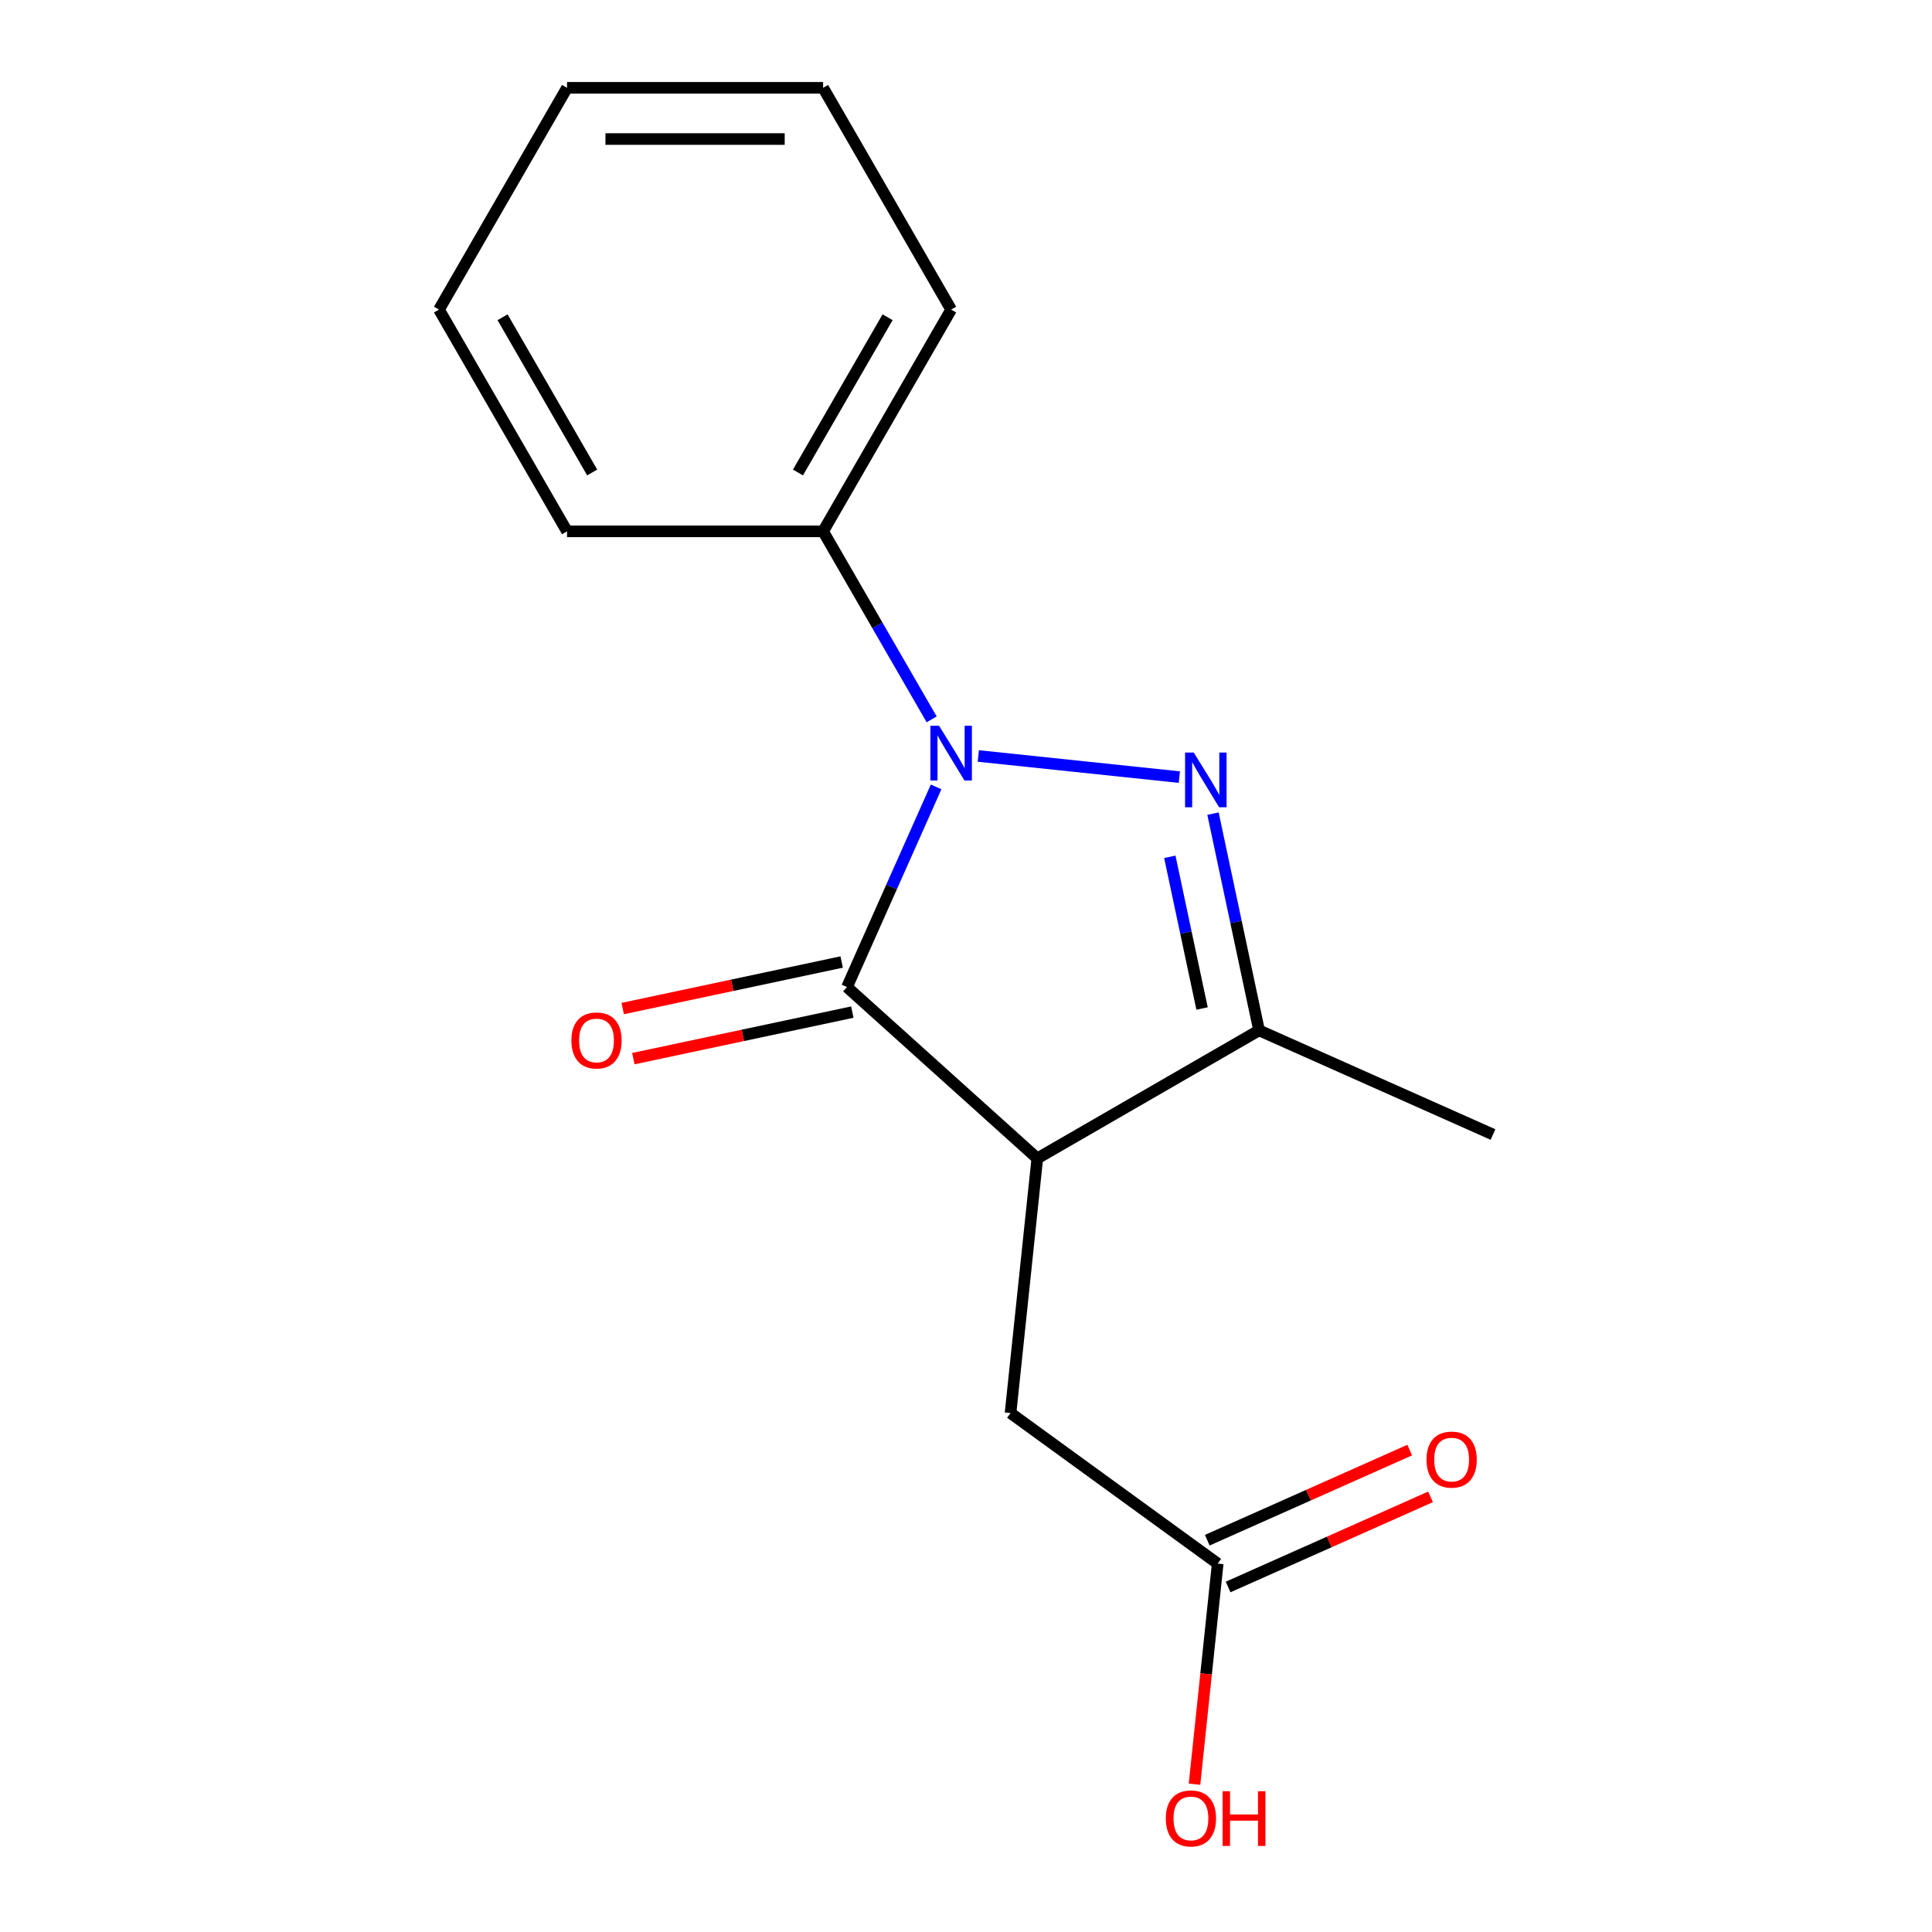 <?xml version='1.0' encoding='iso-8859-1'?>
<svg version='1.1' baseProfile='full'
              xmlns='http://www.w3.org/2000/svg'
                      xmlns:rdkit='http://www.rdkit.org/xml'
                      xmlns:xlink='http://www.w3.org/1999/xlink'
                  xml:space='preserve'
width='1000px' height='1000px' viewBox='0 0 1000 1000'>
<!-- END OF HEADER -->
<rect style='opacity:1.0;fill:#FFFFFF;stroke:none' width='1000' height='1000' x='0' y='0'> </rect>
<path class='bond-0' d='M 506.367,391.291 L 610.431,402.228' style='fill:none;fill-rule:evenodd;stroke:#0000FF;stroke-width:6px;stroke-linecap:butt;stroke-linejoin:miter;stroke-opacity:1' />
<path class='bond-1' d='M 484.534,407.287 L 461.469,459.093' style='fill:none;fill-rule:evenodd;stroke:#0000FF;stroke-width:6px;stroke-linecap:butt;stroke-linejoin:miter;stroke-opacity:1' />
<path class='bond-1' d='M 461.469,459.093 L 438.403,510.898' style='fill:none;fill-rule:evenodd;stroke:#000000;stroke-width:6px;stroke-linecap:butt;stroke-linejoin:miter;stroke-opacity:1' />
<path class='bond-6' d='M 482.225,372.34 L 454.134,323.684' style='fill:none;fill-rule:evenodd;stroke:#0000FF;stroke-width:6px;stroke-linecap:butt;stroke-linejoin:miter;stroke-opacity:1' />
<path class='bond-6' d='M 454.134,323.684 L 426.042,275.027' style='fill:none;fill-rule:evenodd;stroke:#000000;stroke-width:6px;stroke-linecap:butt;stroke-linejoin:miter;stroke-opacity:1' />
<path class='bond-3' d='M 627.846,421.142 L 639.767,477.229' style='fill:none;fill-rule:evenodd;stroke:#0000FF;stroke-width:6px;stroke-linecap:butt;stroke-linejoin:miter;stroke-opacity:1' />
<path class='bond-3' d='M 639.767,477.229 L 651.689,533.315' style='fill:none;fill-rule:evenodd;stroke:#000000;stroke-width:6px;stroke-linecap:butt;stroke-linejoin:miter;stroke-opacity:1' />
<path class='bond-3' d='M 605.493,443.479 L 613.838,482.74' style='fill:none;fill-rule:evenodd;stroke:#0000FF;stroke-width:6px;stroke-linecap:butt;stroke-linejoin:miter;stroke-opacity:1' />
<path class='bond-3' d='M 613.838,482.74 L 622.183,522.001' style='fill:none;fill-rule:evenodd;stroke:#000000;stroke-width:6px;stroke-linecap:butt;stroke-linejoin:miter;stroke-opacity:1' />
<path class='bond-2' d='M 438.403,510.898 L 536.903,599.587' style='fill:none;fill-rule:evenodd;stroke:#000000;stroke-width:6px;stroke-linecap:butt;stroke-linejoin:miter;stroke-opacity:1' />
<path class='bond-7' d='M 435.648,497.934 L 378.981,509.978' style='fill:none;fill-rule:evenodd;stroke:#000000;stroke-width:6px;stroke-linecap:butt;stroke-linejoin:miter;stroke-opacity:1' />
<path class='bond-7' d='M 378.981,509.978 L 322.314,522.023' style='fill:none;fill-rule:evenodd;stroke:#FF0000;stroke-width:6px;stroke-linecap:butt;stroke-linejoin:miter;stroke-opacity:1' />
<path class='bond-7' d='M 441.159,523.863 L 384.492,535.908' style='fill:none;fill-rule:evenodd;stroke:#000000;stroke-width:6px;stroke-linecap:butt;stroke-linejoin:miter;stroke-opacity:1' />
<path class='bond-7' d='M 384.492,535.908 L 327.825,547.953' style='fill:none;fill-rule:evenodd;stroke:#FF0000;stroke-width:6px;stroke-linecap:butt;stroke-linejoin:miter;stroke-opacity:1' />
<path class='bond-4' d='M 536.903,599.587 L 523.048,731.405' style='fill:none;fill-rule:evenodd;stroke:#000000;stroke-width:6px;stroke-linecap:butt;stroke-linejoin:miter;stroke-opacity:1' />
<path class='bond-16' d='M 536.903,599.587 L 651.689,533.315' style='fill:none;fill-rule:evenodd;stroke:#000000;stroke-width:6px;stroke-linecap:butt;stroke-linejoin:miter;stroke-opacity:1' />
<path class='bond-10' d='M 651.689,533.315 L 772.774,587.226' style='fill:none;fill-rule:evenodd;stroke:#000000;stroke-width:6px;stroke-linecap:butt;stroke-linejoin:miter;stroke-opacity:1' />
<path class='bond-5' d='M 523.048,731.405 L 630.278,809.312' style='fill:none;fill-rule:evenodd;stroke:#000000;stroke-width:6px;stroke-linecap:butt;stroke-linejoin:miter;stroke-opacity:1' />
<path class='bond-8' d='M 635.669,821.421 L 688.055,798.097' style='fill:none;fill-rule:evenodd;stroke:#000000;stroke-width:6px;stroke-linecap:butt;stroke-linejoin:miter;stroke-opacity:1' />
<path class='bond-8' d='M 688.055,798.097 L 740.441,774.774' style='fill:none;fill-rule:evenodd;stroke:#FF0000;stroke-width:6px;stroke-linecap:butt;stroke-linejoin:miter;stroke-opacity:1' />
<path class='bond-8' d='M 624.887,797.204 L 677.273,773.88' style='fill:none;fill-rule:evenodd;stroke:#000000;stroke-width:6px;stroke-linecap:butt;stroke-linejoin:miter;stroke-opacity:1' />
<path class='bond-8' d='M 677.273,773.88 L 729.658,750.557' style='fill:none;fill-rule:evenodd;stroke:#FF0000;stroke-width:6px;stroke-linecap:butt;stroke-linejoin:miter;stroke-opacity:1' />
<path class='bond-9' d='M 630.278,809.312 L 624.278,866.404' style='fill:none;fill-rule:evenodd;stroke:#000000;stroke-width:6px;stroke-linecap:butt;stroke-linejoin:miter;stroke-opacity:1' />
<path class='bond-9' d='M 624.278,866.404 L 618.277,923.497' style='fill:none;fill-rule:evenodd;stroke:#FF0000;stroke-width:6px;stroke-linecap:butt;stroke-linejoin:miter;stroke-opacity:1' />
<path class='bond-11' d='M 426.042,275.027 L 492.314,160.241' style='fill:none;fill-rule:evenodd;stroke:#000000;stroke-width:6px;stroke-linecap:butt;stroke-linejoin:miter;stroke-opacity:1' />
<path class='bond-11' d='M 413.025,244.555 L 459.416,164.204' style='fill:none;fill-rule:evenodd;stroke:#000000;stroke-width:6px;stroke-linecap:butt;stroke-linejoin:miter;stroke-opacity:1' />
<path class='bond-12' d='M 426.042,275.027 L 293.498,275.027' style='fill:none;fill-rule:evenodd;stroke:#000000;stroke-width:6px;stroke-linecap:butt;stroke-linejoin:miter;stroke-opacity:1' />
<path class='bond-14' d='M 492.314,160.241 L 426.042,45.455' style='fill:none;fill-rule:evenodd;stroke:#000000;stroke-width:6px;stroke-linecap:butt;stroke-linejoin:miter;stroke-opacity:1' />
<path class='bond-13' d='M 293.498,275.027 L 227.226,160.241' style='fill:none;fill-rule:evenodd;stroke:#000000;stroke-width:6px;stroke-linecap:butt;stroke-linejoin:miter;stroke-opacity:1' />
<path class='bond-13' d='M 306.515,244.555 L 260.124,164.204' style='fill:none;fill-rule:evenodd;stroke:#000000;stroke-width:6px;stroke-linecap:butt;stroke-linejoin:miter;stroke-opacity:1' />
<path class='bond-15' d='M 227.226,160.241 L 293.498,45.455' style='fill:none;fill-rule:evenodd;stroke:#000000;stroke-width:6px;stroke-linecap:butt;stroke-linejoin:miter;stroke-opacity:1' />
<path class='bond-17' d='M 426.042,45.455 L 293.498,45.455' style='fill:none;fill-rule:evenodd;stroke:#000000;stroke-width:6px;stroke-linecap:butt;stroke-linejoin:miter;stroke-opacity:1' />
<path class='bond-17' d='M 406.16,71.963 L 313.38,71.963' style='fill:none;fill-rule:evenodd;stroke:#000000;stroke-width:6px;stroke-linecap:butt;stroke-linejoin:miter;stroke-opacity:1' />
<path  class='atom-0' d='M 486.054 375.653
L 495.334 390.653
Q 496.254 392.133, 497.734 394.813
Q 499.214 397.493, 499.294 397.653
L 499.294 375.653
L 503.054 375.653
L 503.054 403.973
L 499.174 403.973
L 489.214 387.573
Q 488.054 385.653, 486.814 383.453
Q 485.614 381.253, 485.254 380.573
L 485.254 403.973
L 481.574 403.973
L 481.574 375.653
L 486.054 375.653
' fill='#0000FF'/>
<path  class='atom-1' d='M 617.872 389.508
L 627.152 404.508
Q 628.072 405.988, 629.552 408.668
Q 631.032 411.348, 631.112 411.508
L 631.112 389.508
L 634.872 389.508
L 634.872 417.828
L 630.992 417.828
L 621.032 401.428
Q 619.872 399.508, 618.632 397.308
Q 617.432 395.108, 617.072 394.428
L 617.072 417.828
L 613.392 417.828
L 613.392 389.508
L 617.872 389.508
' fill='#0000FF'/>
<path  class='atom-8' d='M 295.756 538.536
Q 295.756 531.736, 299.116 527.936
Q 302.476 524.136, 308.756 524.136
Q 315.036 524.136, 318.396 527.936
Q 321.756 531.736, 321.756 538.536
Q 321.756 545.416, 318.356 549.336
Q 314.956 553.216, 308.756 553.216
Q 302.516 553.216, 299.116 549.336
Q 295.756 545.456, 295.756 538.536
M 308.756 550.016
Q 313.076 550.016, 315.396 547.136
Q 317.756 544.216, 317.756 538.536
Q 317.756 532.976, 315.396 530.176
Q 313.076 527.336, 308.756 527.336
Q 304.436 527.336, 302.076 530.136
Q 299.756 532.936, 299.756 538.536
Q 299.756 544.256, 302.076 547.136
Q 304.436 550.016, 308.756 550.016
' fill='#FF0000'/>
<path  class='atom-9' d='M 738.363 755.482
Q 738.363 748.682, 741.723 744.882
Q 745.083 741.082, 751.363 741.082
Q 757.643 741.082, 761.003 744.882
Q 764.363 748.682, 764.363 755.482
Q 764.363 762.362, 760.963 766.282
Q 757.563 770.162, 751.363 770.162
Q 745.123 770.162, 741.723 766.282
Q 738.363 762.402, 738.363 755.482
M 751.363 766.962
Q 755.683 766.962, 758.003 764.082
Q 760.363 761.162, 760.363 755.482
Q 760.363 749.922, 758.003 747.122
Q 755.683 744.282, 751.363 744.282
Q 747.043 744.282, 744.683 747.082
Q 742.363 749.882, 742.363 755.482
Q 742.363 761.202, 744.683 764.082
Q 747.043 766.962, 751.363 766.962
' fill='#FF0000'/>
<path  class='atom-10' d='M 603.424 941.21
Q 603.424 934.41, 606.784 930.61
Q 610.144 926.81, 616.424 926.81
Q 622.704 926.81, 626.064 930.61
Q 629.424 934.41, 629.424 941.21
Q 629.424 948.09, 626.024 952.01
Q 622.624 955.89, 616.424 955.89
Q 610.184 955.89, 606.784 952.01
Q 603.424 948.13, 603.424 941.21
M 616.424 952.69
Q 620.744 952.69, 623.064 949.81
Q 625.424 946.89, 625.424 941.21
Q 625.424 935.65, 623.064 932.85
Q 620.744 930.01, 616.424 930.01
Q 612.104 930.01, 609.744 932.81
Q 607.424 935.61, 607.424 941.21
Q 607.424 946.93, 609.744 949.81
Q 612.104 952.69, 616.424 952.69
' fill='#FF0000'/>
<path  class='atom-10' d='M 632.824 927.13
L 636.664 927.13
L 636.664 939.17
L 651.144 939.17
L 651.144 927.13
L 654.984 927.13
L 654.984 955.45
L 651.144 955.45
L 651.144 942.37
L 636.664 942.37
L 636.664 955.45
L 632.824 955.45
L 632.824 927.13
' fill='#FF0000'/>
</svg>
